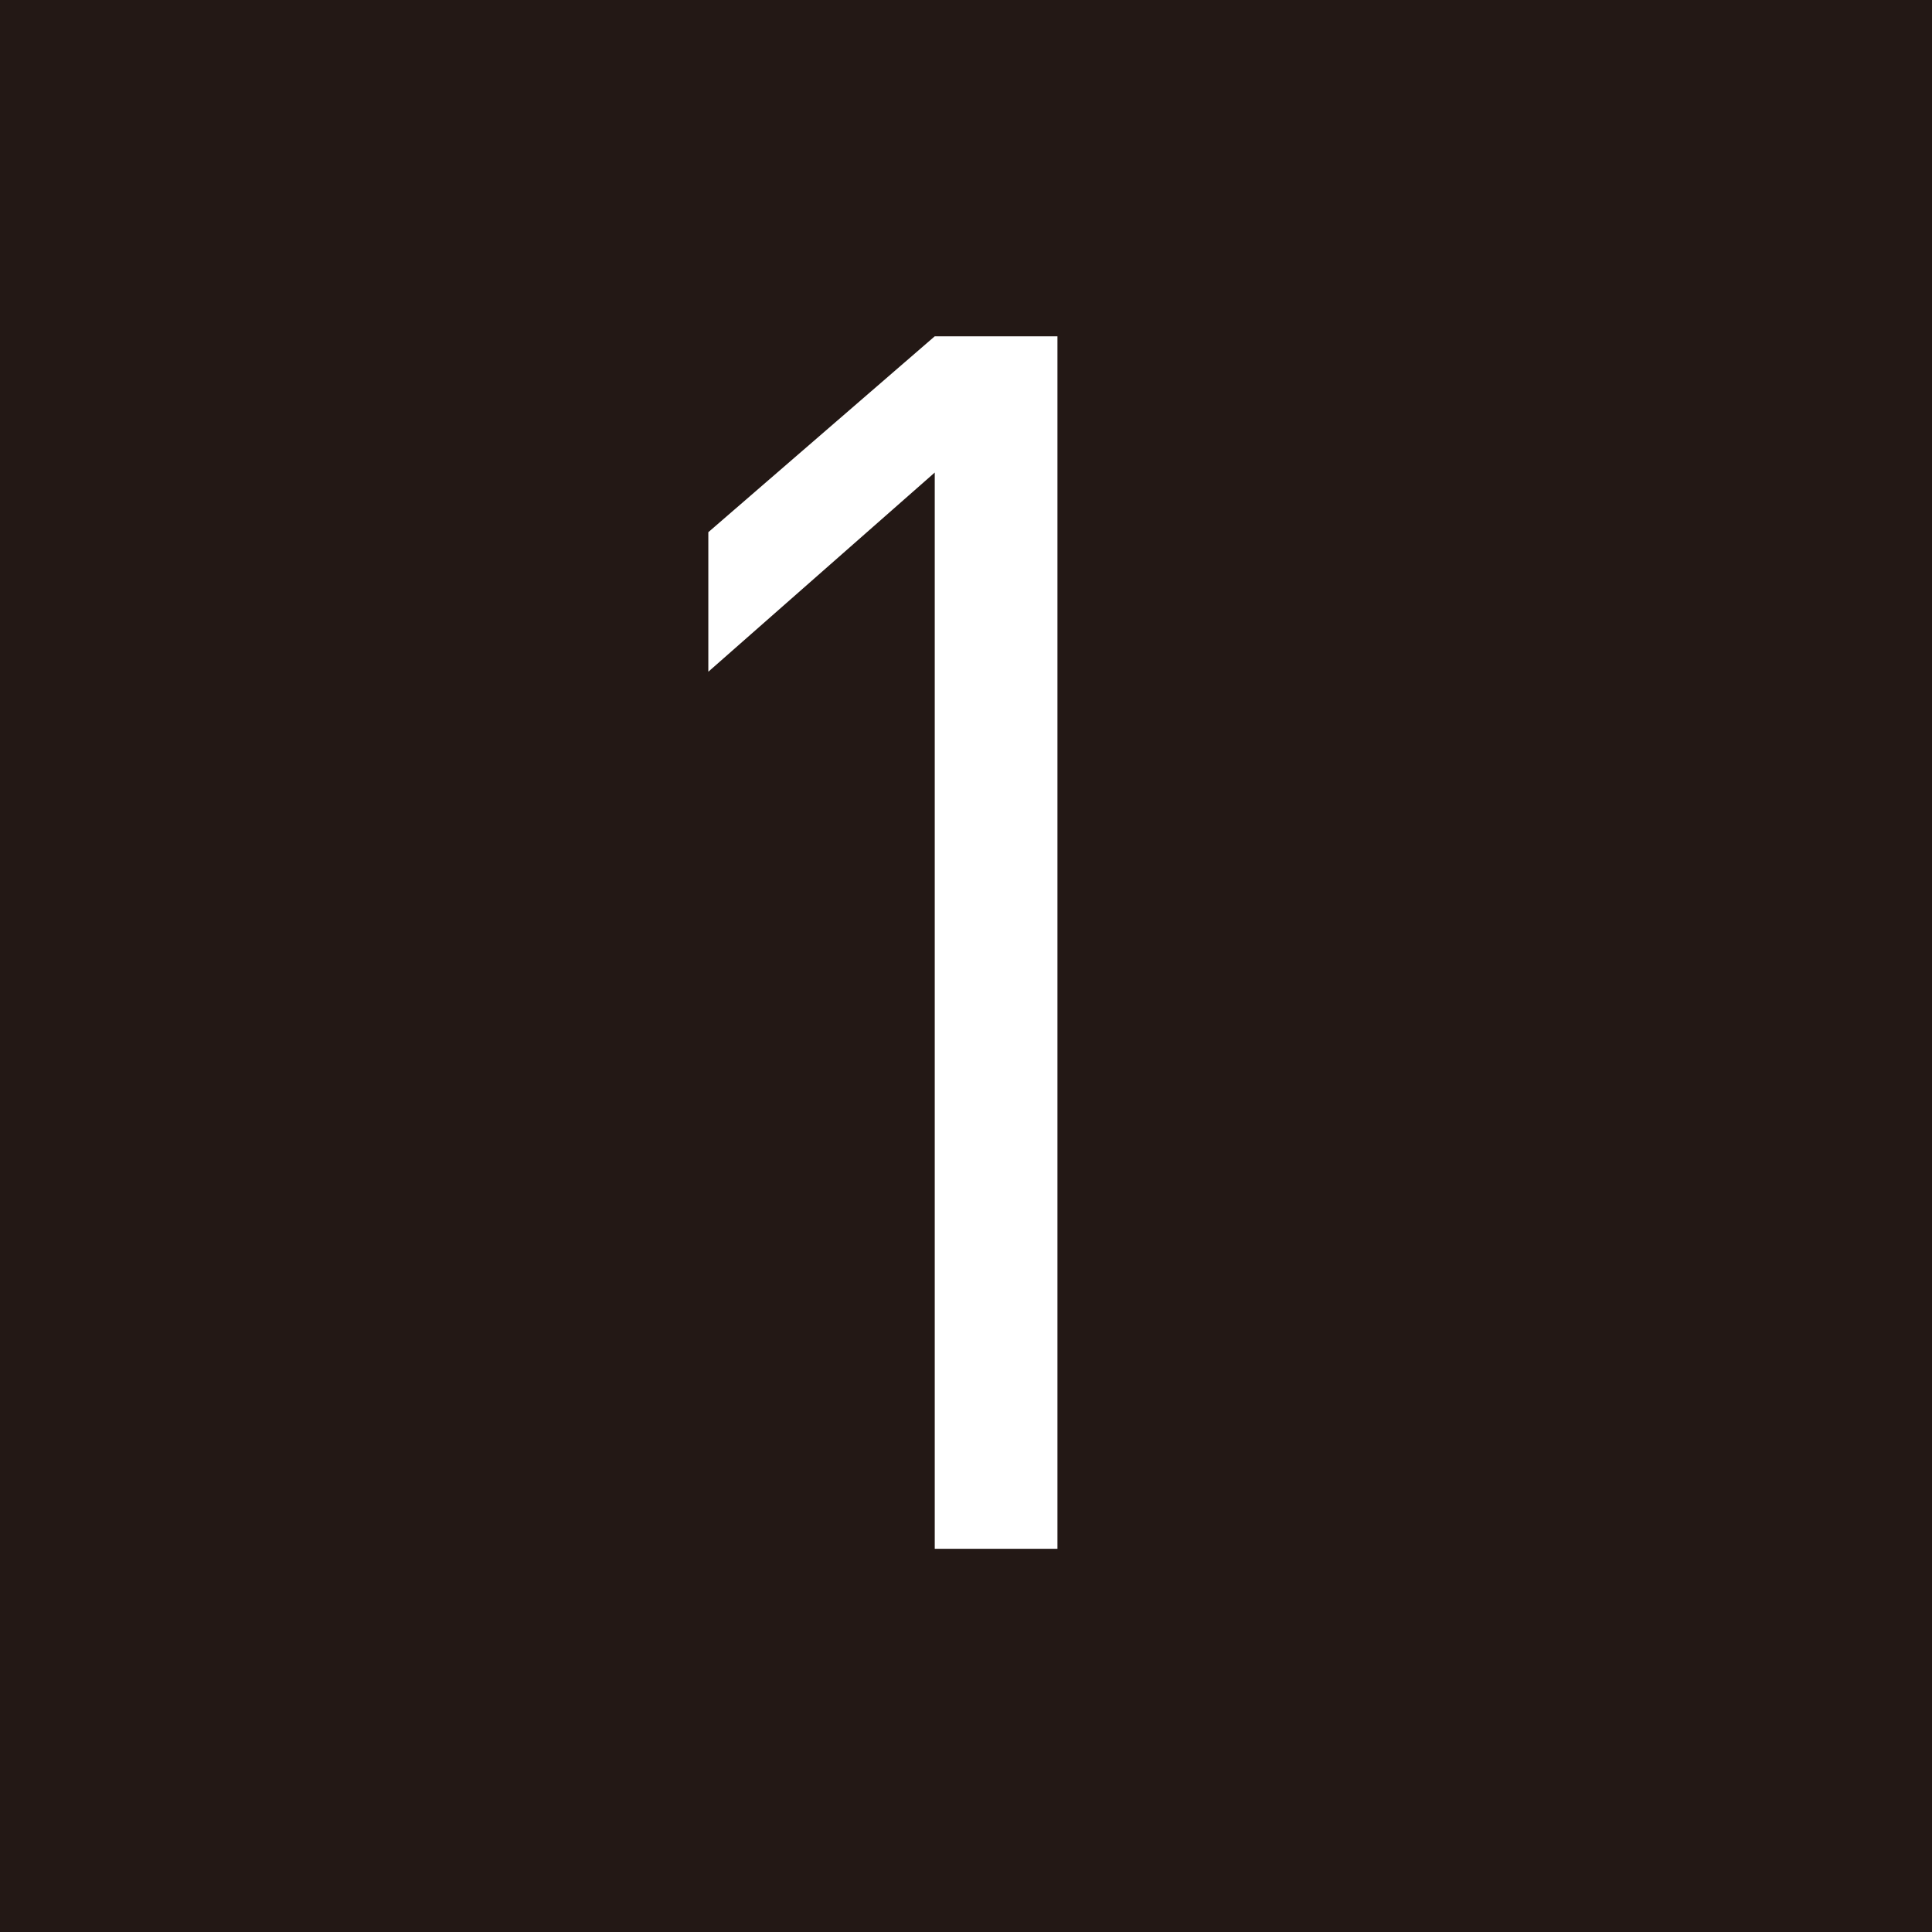<svg height="24.548" viewBox="0 0 24.548 24.548" width="24.548" xmlns="http://www.w3.org/2000/svg"><path d="m0 0h24.548v24.548h-24.548z" fill="#231815"/><path d="m2.877 0-2.877 2.489v1.773l2.877-2.531v13.675h1.559v-15.406z" fill="#fff" transform="translate(9 4.273)"/></svg>